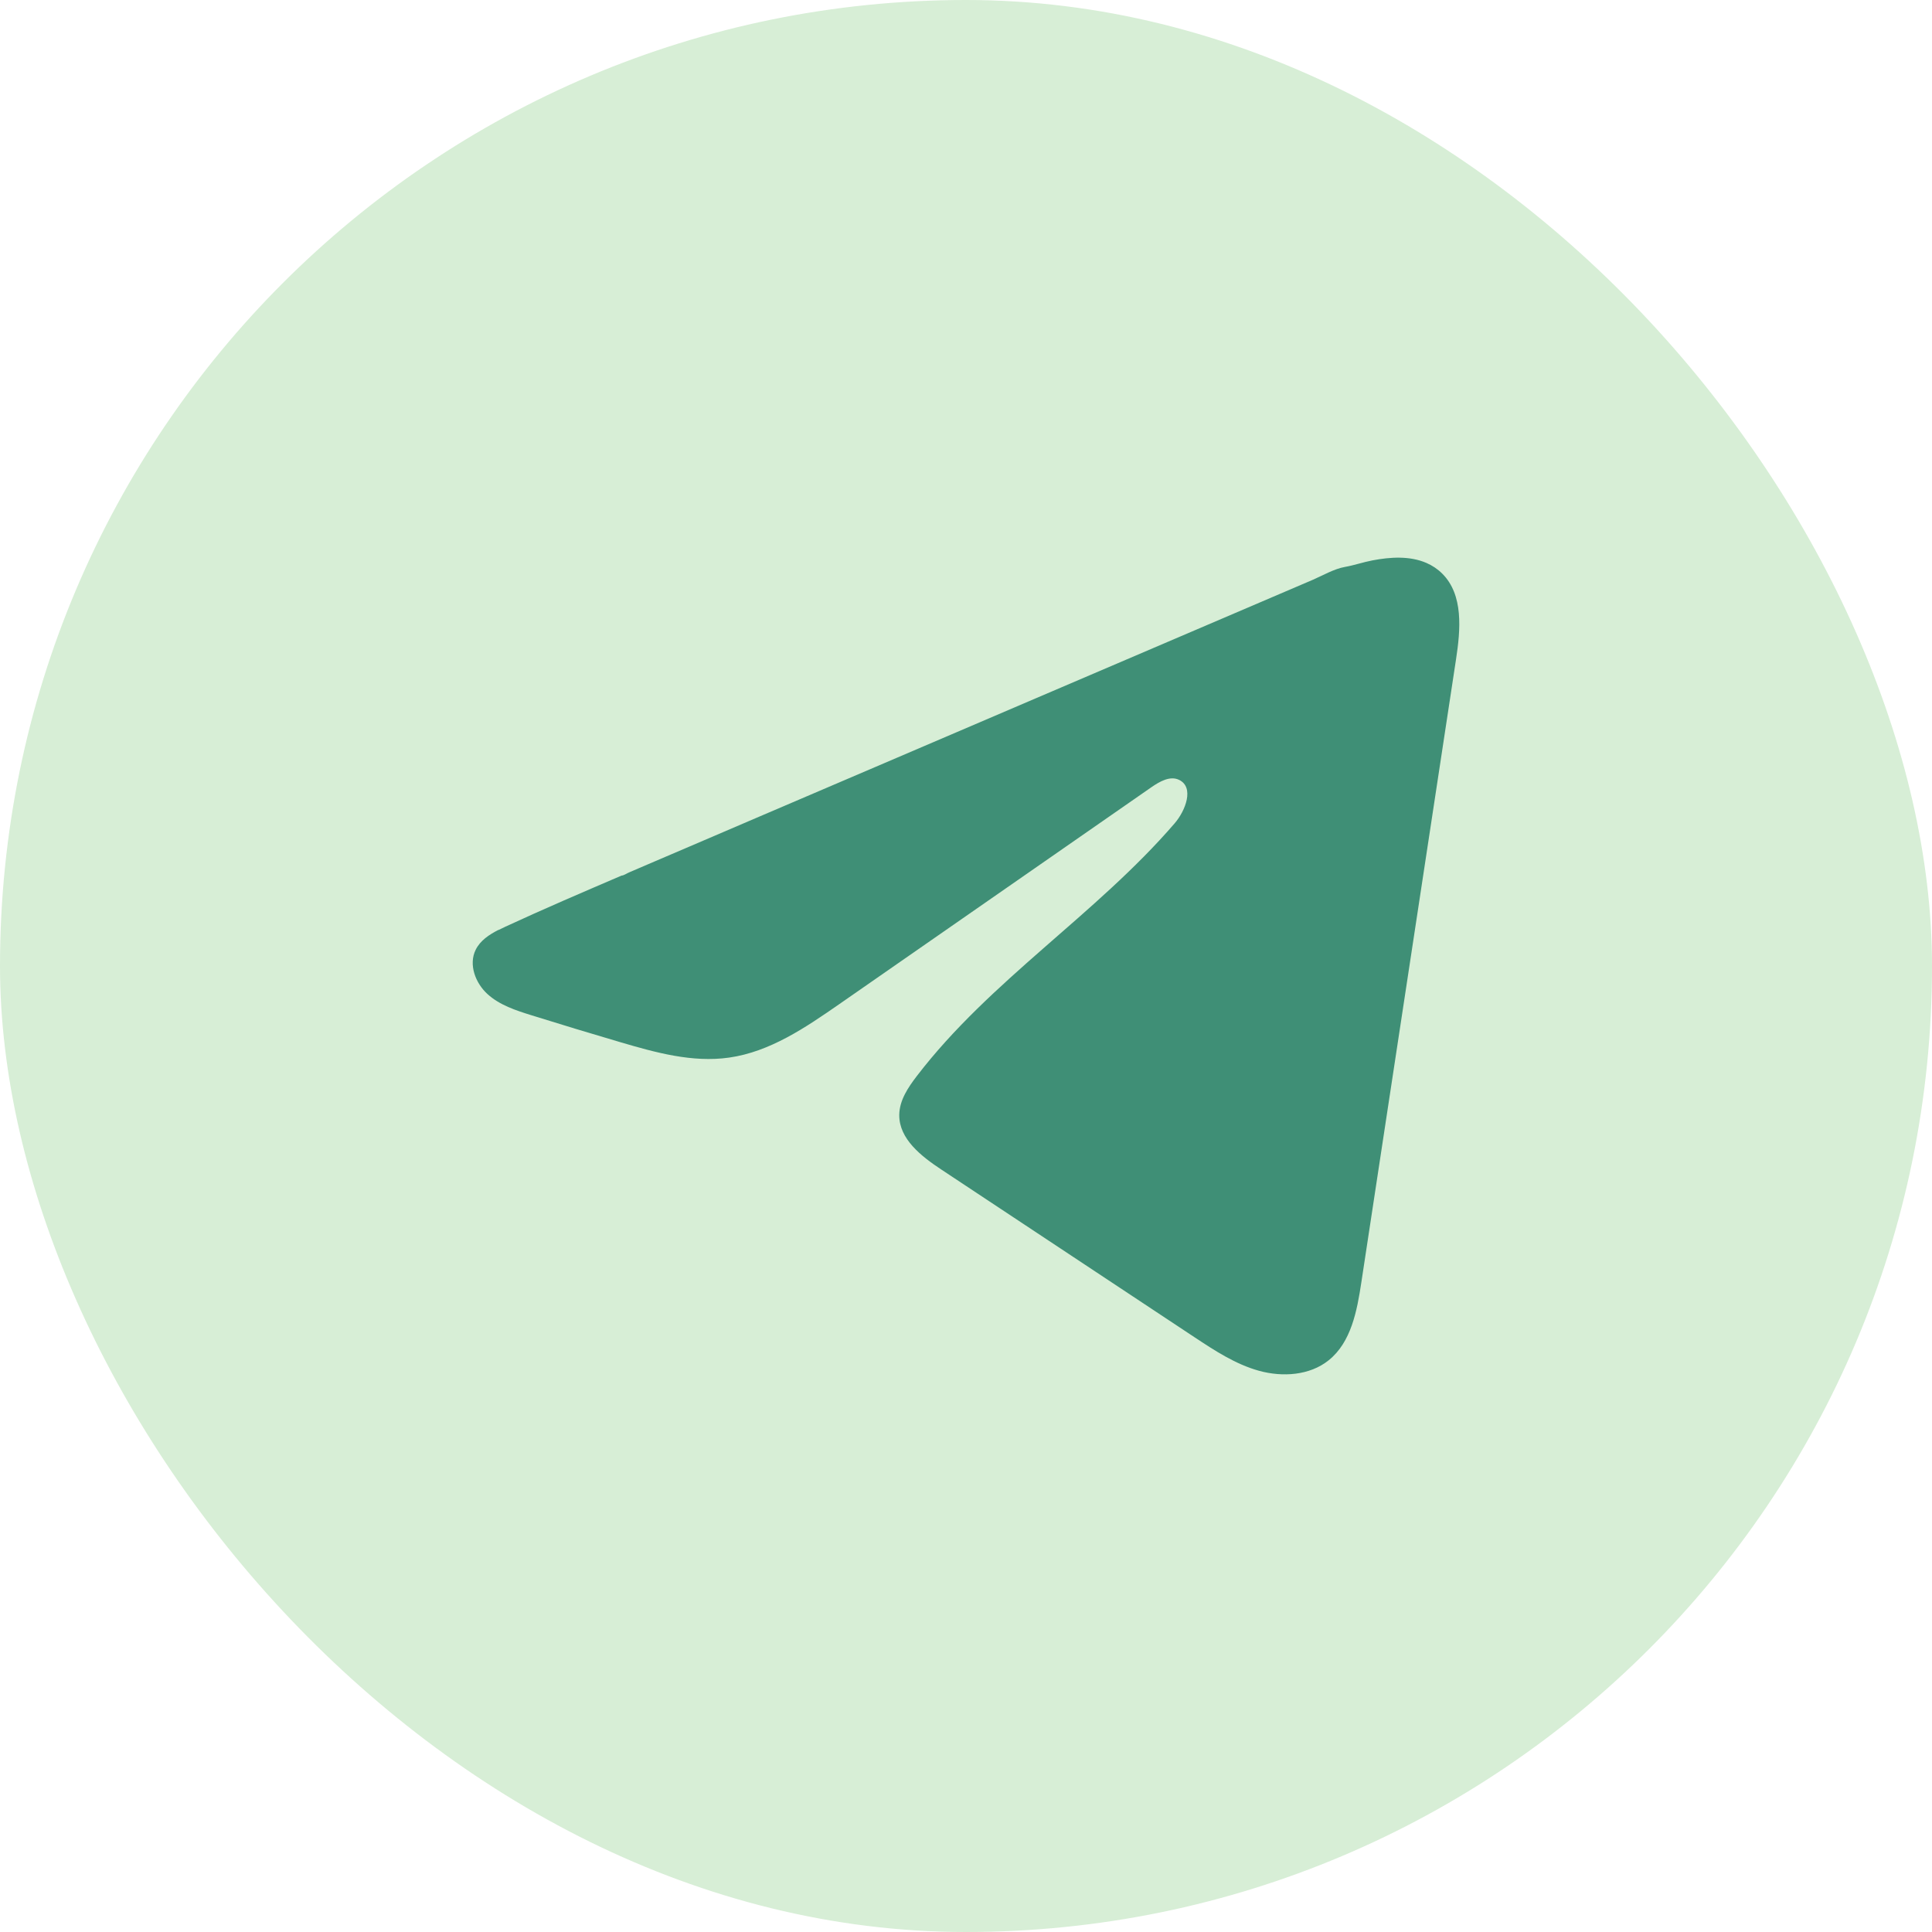 <svg width="44" height="44" viewBox="0 0 44 44" fill="none" xmlns="http://www.w3.org/2000/svg">
<rect width="44" height="44" rx="22" fill="#D7EED6"/>
<path d="M11.356 21.179C11.408 21.153 11.459 21.128 11.509 21.105C12.384 20.7 13.27 20.321 14.155 19.941C14.203 19.941 14.283 19.886 14.328 19.868C14.396 19.838 14.465 19.81 14.533 19.78C14.665 19.723 14.796 19.668 14.927 19.611C15.19 19.499 15.452 19.386 15.715 19.274C16.24 19.05 16.765 18.825 17.29 18.599C18.34 18.15 19.391 17.7 20.441 17.251C21.491 16.802 22.543 16.352 23.593 15.902C24.643 15.453 25.694 15.003 26.744 14.554C27.794 14.105 28.845 13.655 29.895 13.206C30.129 13.105 30.382 12.955 30.632 12.911C30.842 12.874 31.047 12.802 31.259 12.762C31.66 12.686 32.103 12.655 32.487 12.821C32.62 12.879 32.742 12.96 32.844 13.062C33.332 13.545 33.264 14.337 33.16 15.016C32.442 19.746 31.723 24.478 31.003 29.209C30.905 29.858 30.771 30.57 30.259 30.98C29.826 31.327 29.209 31.366 28.674 31.219C28.139 31.071 27.666 30.76 27.203 30.454C25.282 29.181 23.36 27.909 21.44 26.637C20.983 26.335 20.475 25.94 20.48 25.392C20.483 25.061 20.68 24.767 20.881 24.505C22.55 22.327 24.959 20.83 26.75 18.753C27.003 18.46 27.202 17.931 26.855 17.762C26.649 17.661 26.411 17.798 26.223 17.928C23.855 19.573 21.487 21.22 19.119 22.865C18.346 23.402 17.536 23.954 16.605 24.086C15.771 24.205 14.933 23.972 14.127 23.735C13.451 23.536 12.776 23.332 12.104 23.122C11.747 23.011 11.378 22.891 11.102 22.639C10.826 22.388 10.667 21.965 10.834 21.629C10.938 21.419 11.14 21.286 11.353 21.177L11.356 21.179Z" fill="#3F8F76"/>
</svg>
